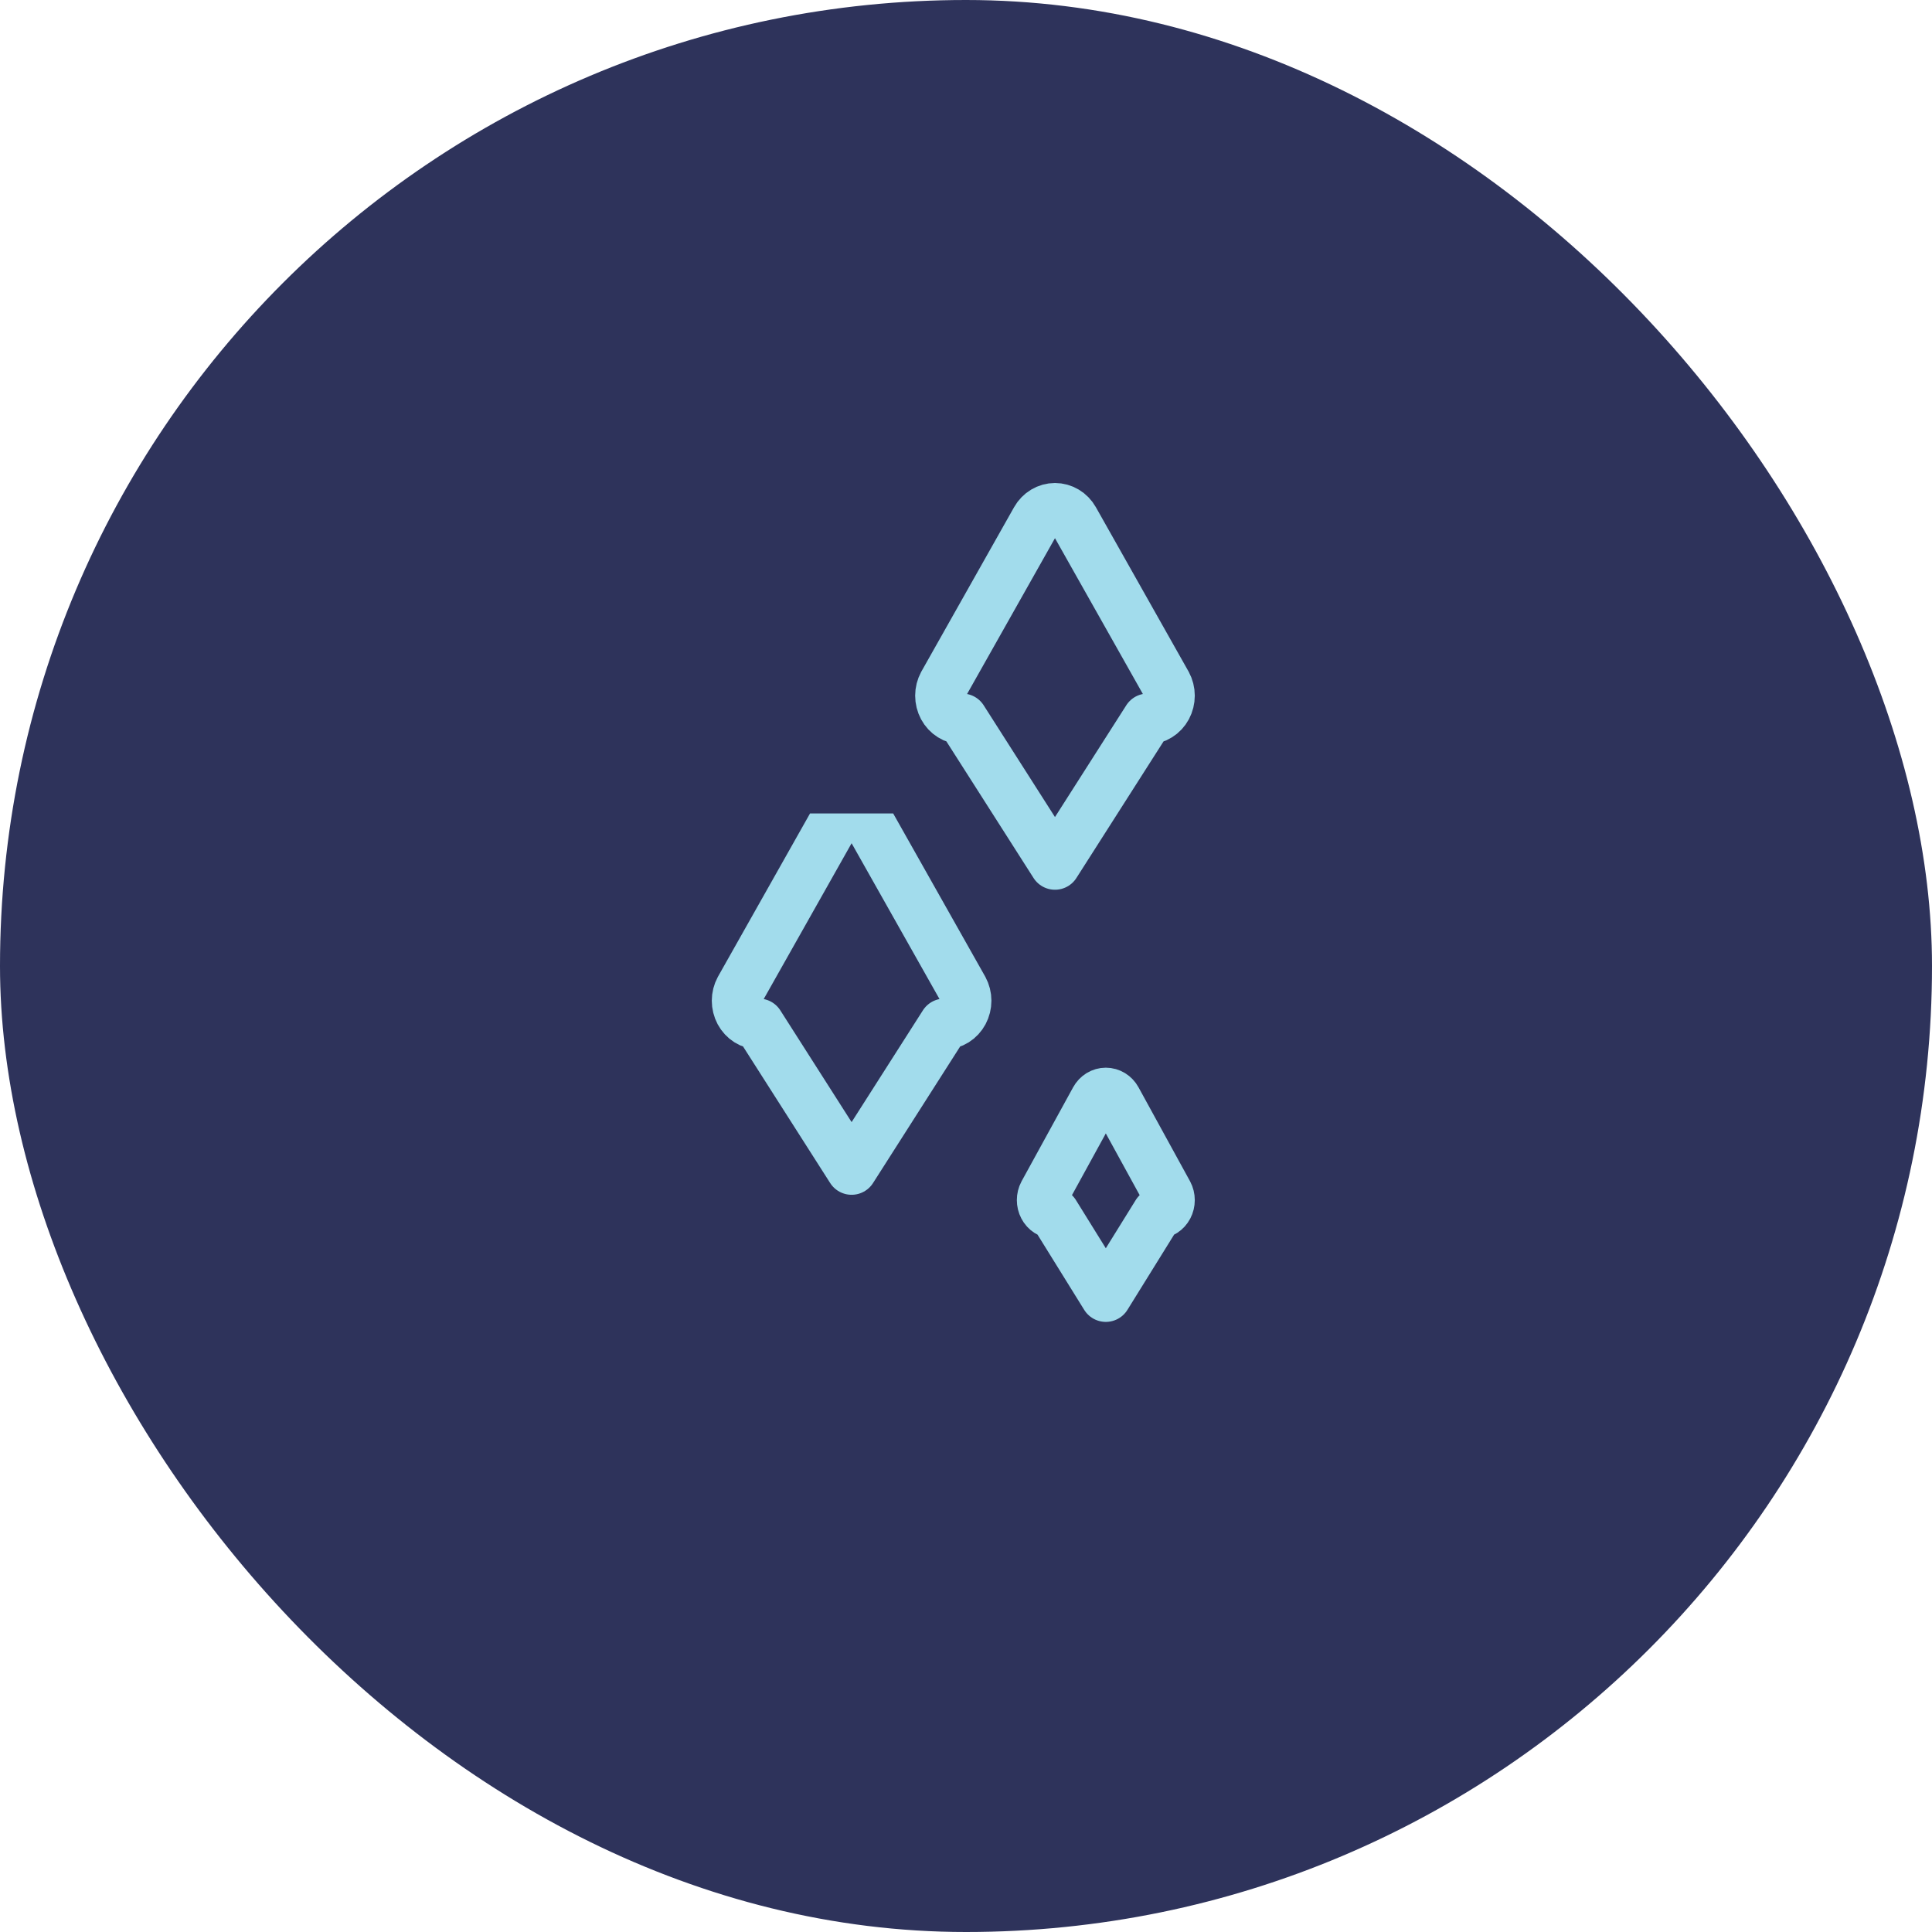 <svg width="76" height="76" viewBox="0 0 76 76" fill="none" xmlns="http://www.w3.org/2000/svg">
<rect width="76" height="76" rx="38" fill="#2E335B"/>
<g clip-path="url(#clip0_1068_8243)">
<path d="M43.091 43.252L41.064 46.948C41.022 47.027 41 47.117 41 47.208C41 47.3 41.021 47.389 41.063 47.469C41.104 47.548 41.164 47.614 41.236 47.66C41.308 47.707 41.39 47.731 41.473 47.733L43.5 51L45.527 47.733C45.61 47.731 45.692 47.707 45.764 47.66C45.836 47.614 45.896 47.548 45.937 47.469C45.979 47.389 46 47.3 46 47.208C46 47.117 45.978 47.027 45.936 46.948L43.909 43.252C43.867 43.175 43.806 43.111 43.735 43.067C43.663 43.023 43.582 43 43.5 43C43.418 43 43.337 43.023 43.265 43.067C43.194 43.111 43.133 43.175 43.091 43.252Z" stroke="#A2DCEC" stroke-width="2" stroke-linecap="round" stroke-linejoin="round"/>
<path d="M32.764 32.44L29.115 38.909C29.04 39.048 29 39.205 29 39.364C29 39.524 29.039 39.681 29.113 39.82C29.188 39.959 29.295 40.075 29.425 40.156C29.554 40.237 29.701 40.28 29.852 40.282L33.5 46L37.148 40.282C37.298 40.28 37.446 40.237 37.575 40.156C37.705 40.075 37.812 39.959 37.887 39.82C37.961 39.681 38 39.524 38 39.364C38 39.205 37.96 39.048 37.885 38.909L34.236 32.44C34.16 32.306 34.052 32.195 33.923 32.118C33.794 32.041 33.648 32 33.5 32C33.352 32 33.206 32.041 33.077 32.118C32.948 32.195 32.84 32.306 32.764 32.44Z" stroke="#A2DCEC" stroke-width="2" stroke-linecap="round" stroke-linejoin="round"/>
</g>
<path d="M40.764 20.44L37.115 26.909C37.04 27.048 37 27.205 37 27.364C37 27.524 37.039 27.681 37.113 27.82C37.188 27.959 37.295 28.075 37.425 28.155C37.554 28.237 37.702 28.28 37.852 28.282L41.5 34L45.148 28.282C45.298 28.28 45.446 28.237 45.575 28.155C45.705 28.075 45.812 27.959 45.887 27.82C45.961 27.681 46 27.524 46 27.364C46 27.205 45.96 27.048 45.885 26.909L42.236 20.44C42.16 20.306 42.052 20.195 41.923 20.118C41.794 20.041 41.648 20 41.5 20C41.352 20 41.206 20.041 41.077 20.118C40.948 20.195 40.84 20.306 40.764 20.44Z" stroke="#A2DCEC" stroke-width="2" stroke-linecap="round" stroke-linejoin="round"/>
<defs>
<clipPath id="clip0_1068_8243">
<rect width="24" height="24" fill="white" transform="translate(26 32)"/>
</clipPath>
</defs>
</svg>
